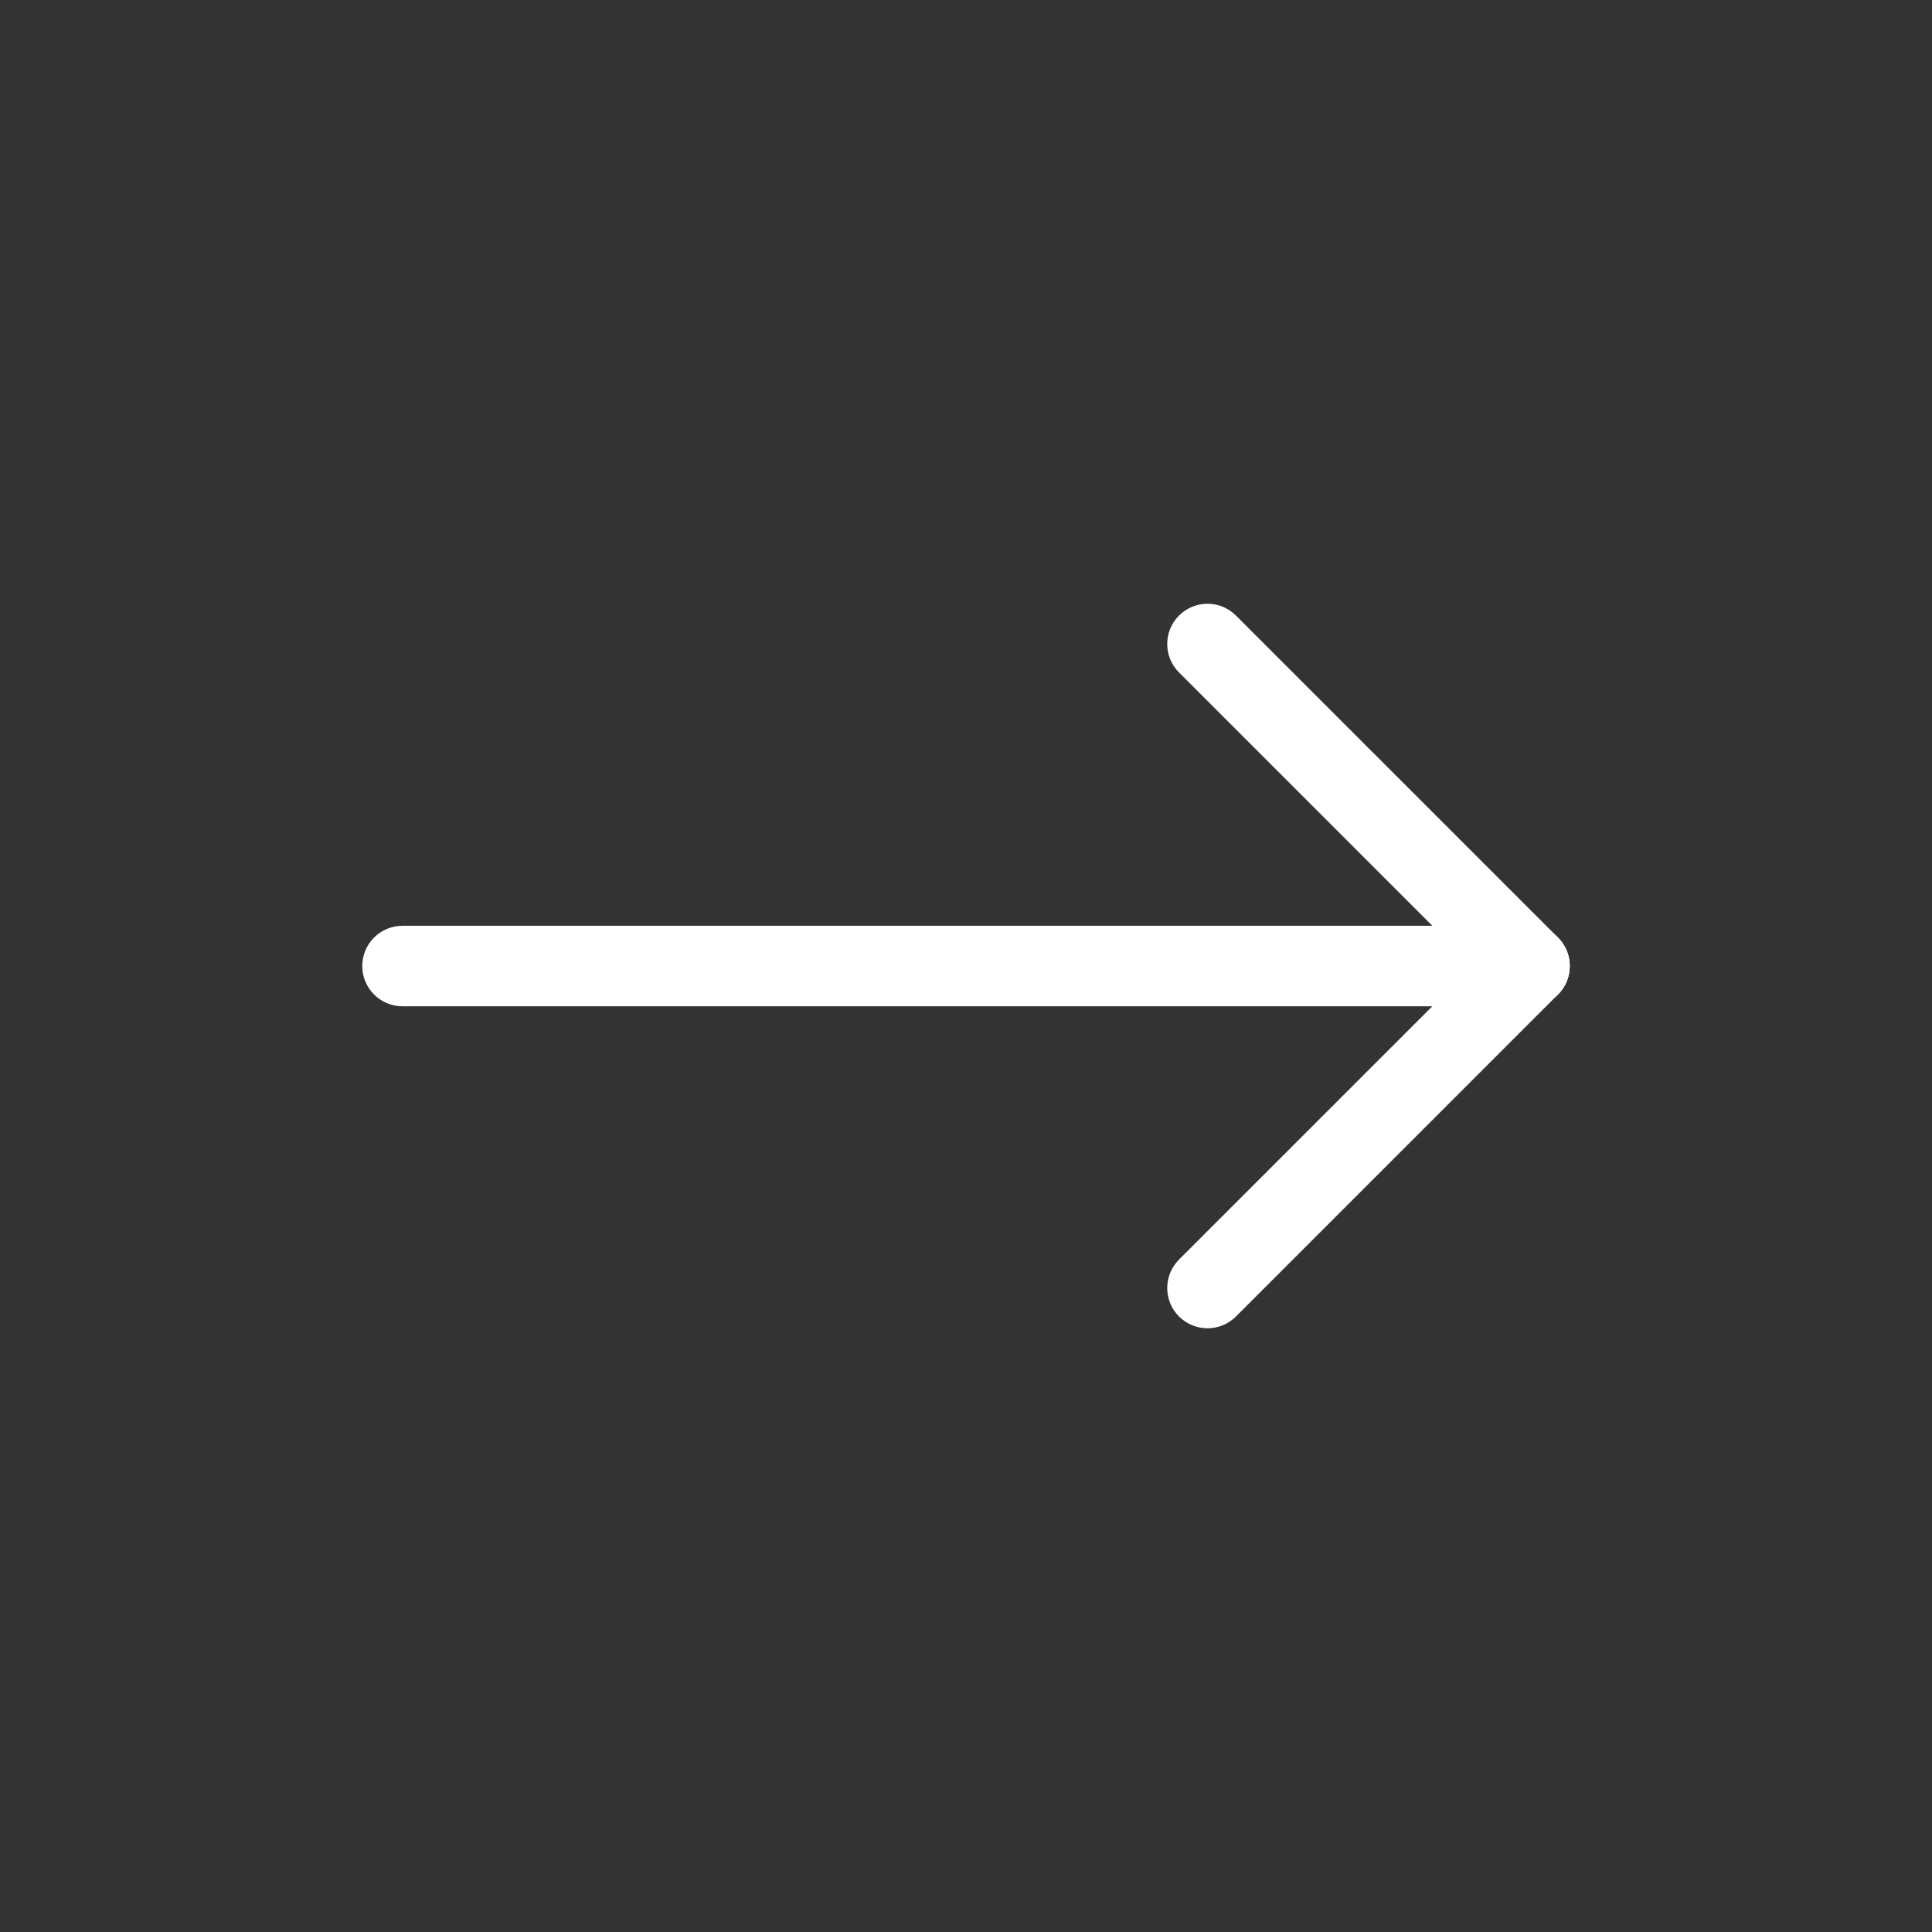 <?xml version="1.0" encoding="UTF-8"?> <svg xmlns="http://www.w3.org/2000/svg" width="181" height="181" viewBox="0 0 181 181" fill="none"><rect x="0" y="0" width="181" height="181" fill="#333333" stroke="none"/> <path fill-rule="evenodd" clip-rule="evenodd" d="M33.938 90.503C33.938 88.42 35.626 86.732 37.708 86.732H143.291C145.374 86.732 147.062 88.42 147.062 90.503C147.062 92.585 145.374 94.274 143.291 94.274H37.708C35.626 94.274 33.938 92.585 33.938 90.503Z" fill="white"></path> <path fill-rule="evenodd" clip-rule="evenodd" d="M145.957 87.837C147.429 89.31 147.429 91.697 145.957 93.169L115.789 123.336C114.317 124.809 111.93 124.809 110.457 123.336C108.984 121.864 108.984 119.476 110.457 118.003L140.624 87.837C142.096 86.364 144.484 86.364 145.957 87.837Z" fill="white"></path> <path fill-rule="evenodd" clip-rule="evenodd" d="M110.457 57.667C111.93 56.194 114.317 56.194 115.789 57.667L145.957 87.834C147.429 89.306 147.429 91.694 145.957 93.166C144.484 94.639 142.096 94.639 140.624 93.166L110.457 63C108.984 61.527 108.984 59.139 110.457 57.667Z" fill="white"></path> </svg> 